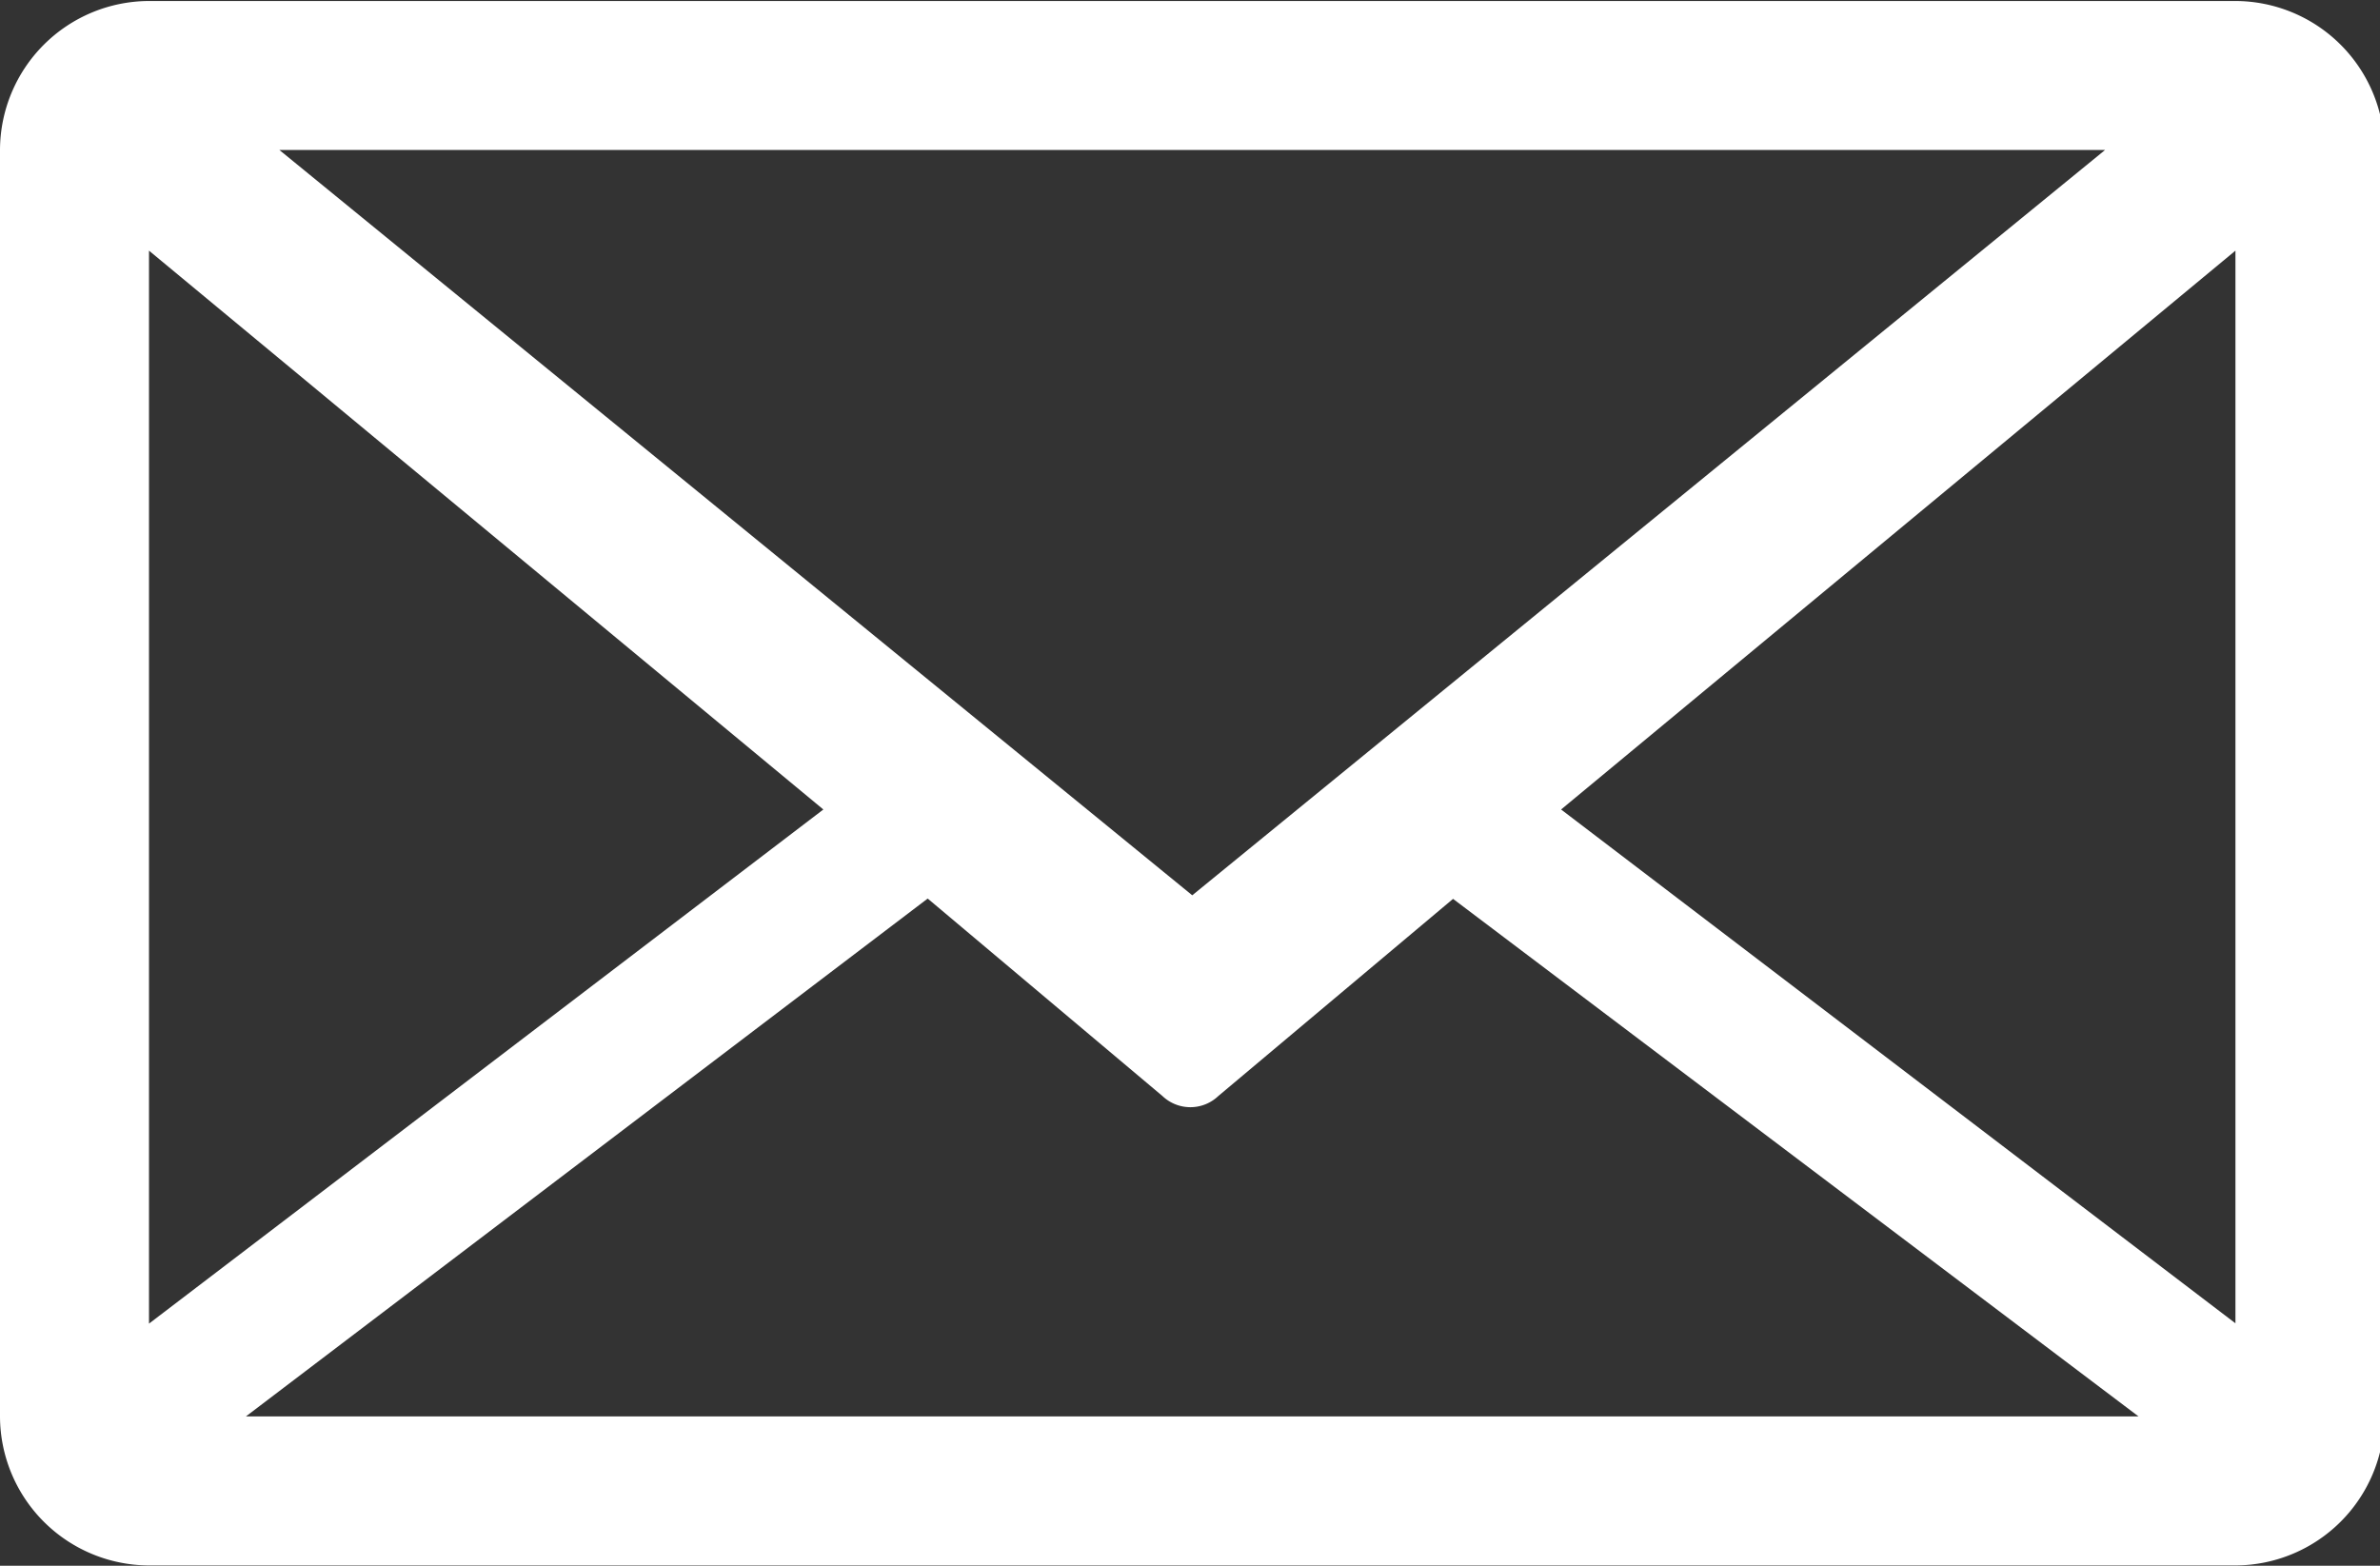 <svg xmlns="http://www.w3.org/2000/svg" xmlns:xlink="http://www.w3.org/1999/xlink" width="38" height="25" viewBox="0 0 38 25">
  <rect x="0" y="0" width="38" height="25" fill="#333333" stroke="none"/>
  <defs>
    <clipPath id="clip-path">
      <rect id="Rechteck_797" data-name="Rechteck 797" width="38" height="25" transform="translate(0 -0.016)" fill="#fff"/>
    </clipPath>
  </defs>
  <g id="Gruppe_371" data-name="Gruppe 371" transform="translate(0 0.016)">
    <g id="E-Mail" transform="translate(0 -0.016)">
      <g id="Gruppe_370" data-name="Gruppe 370" transform="translate(0 0.016)" clip-path="url(#clip-path)">
        <path id="Pfad_258" data-name="Pfad 258" d="M35.692,0H2.379A2.386,2.386,0,0,0,0,2.379V22.6a2.386,2.386,0,0,0,2.379,2.379H35.692A2.386,2.386,0,0,0,38.071,22.6V2.379A2.386,2.386,0,0,0,35.692,0M33.61,2.379l-14.574,11.9L4.461,2.379ZM2.379,21.118V3.986l10.767,8.923ZM3.926,22.6l10.886-8.269,3.748,3.153a.647.647,0,0,0,.892,0L23.2,14.336,34.145,22.6Zm31.766-1.487L24.925,12.909,35.692,3.986Z" fill="#fff"/>
      </g>
    </g>
  </g>
</svg>
